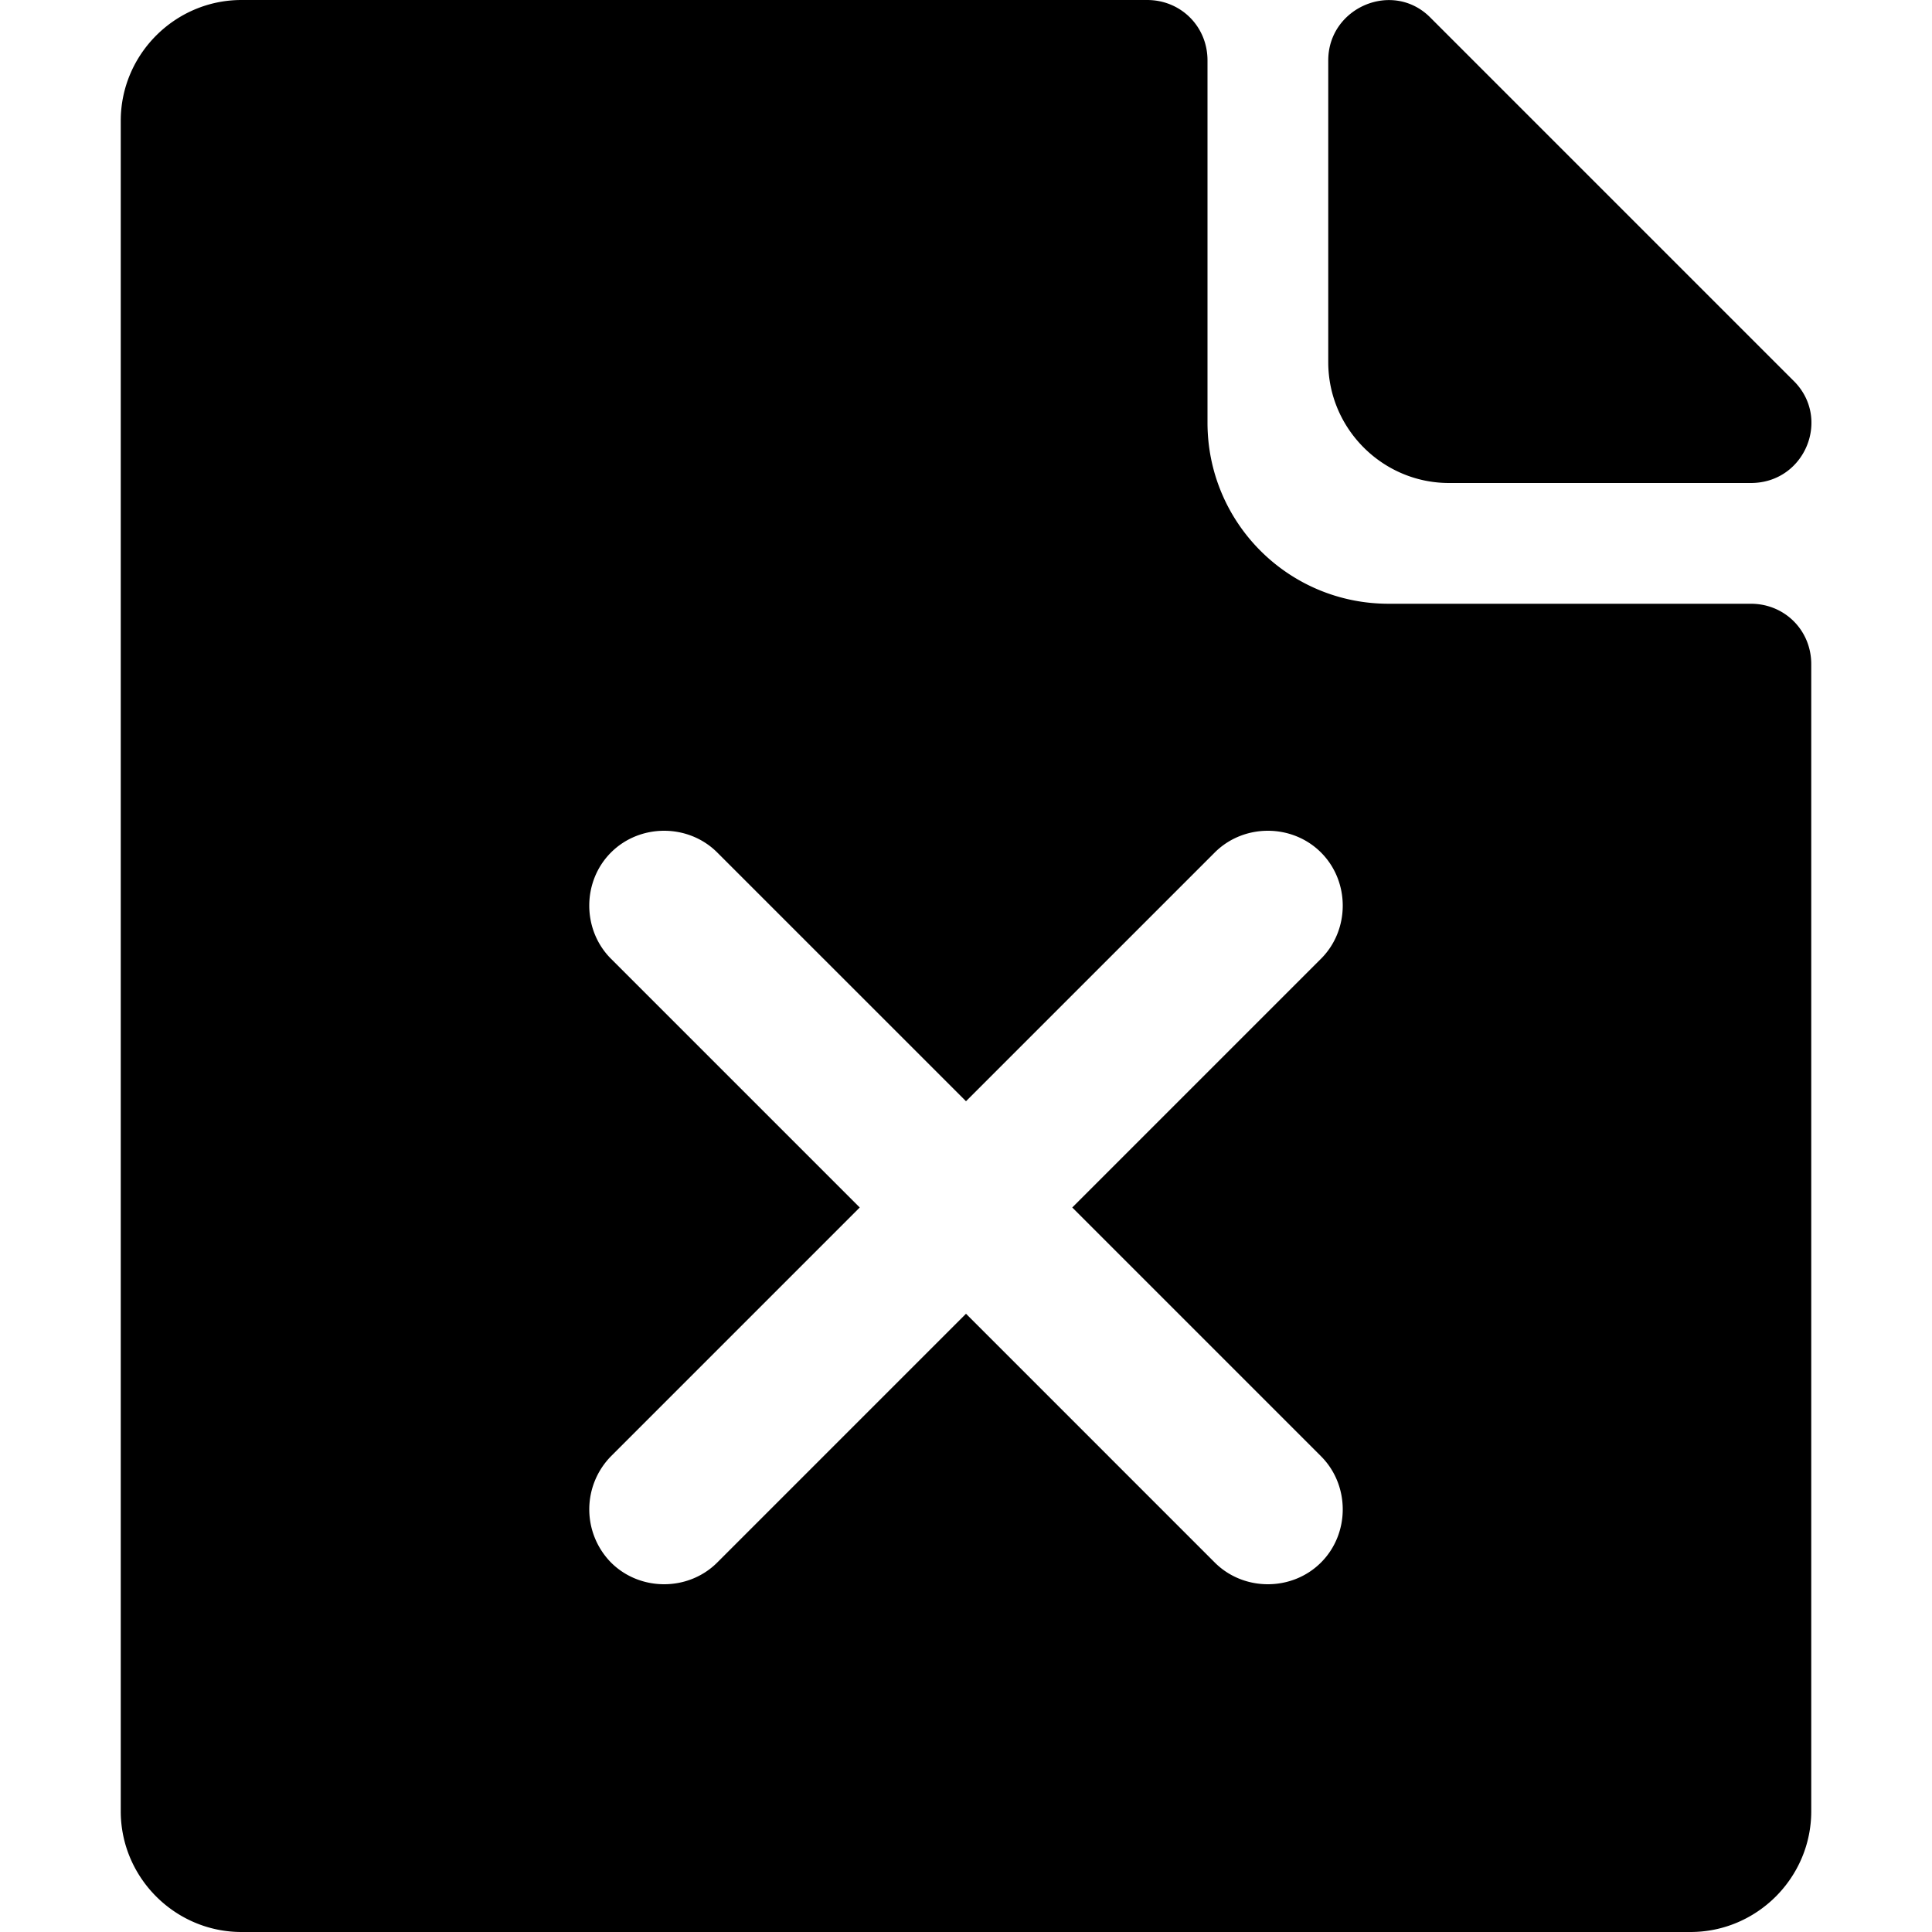 <svg xmlns="http://www.w3.org/2000/svg" width="16" height="16" focusable="false" viewBox="0 0 16 16">
  <path fill="currentColor" d="M10 3.5v-3c0-.28-.22-.5-.5-.5H2c-.55 0-1 .45-1 1v14c0 .55.45 1 1 1h12c.55 0 1-.45 1-1V5.5c0-.28-.22-.5-.5-.5h-3c-.83 0-1.5-.67-1.5-1.5zm.94 8.56c.24.24.24.64 0 .88-.12.12-.28.18-.44.18s-.32-.06-.44-.18L8 10.88l-2.06 2.06c-.12.12-.28.18-.44.18s-.32-.06-.44-.18a.628.628 0 010-.88L7.12 10 5.06 7.94c-.24-.24-.24-.64 0-.88s.64-.24.88 0L8 9.12l2.06-2.06c.24-.24.64-.24.88 0s.24.64 0 .88L8.88 10l2.06 2.06zM11 .5V3c0 .55.45 1 1 1h2.5c.45 0 .67-.54.35-.85l-3-3C11.54-.17 11 .06 11 .5z"/>
</svg>
